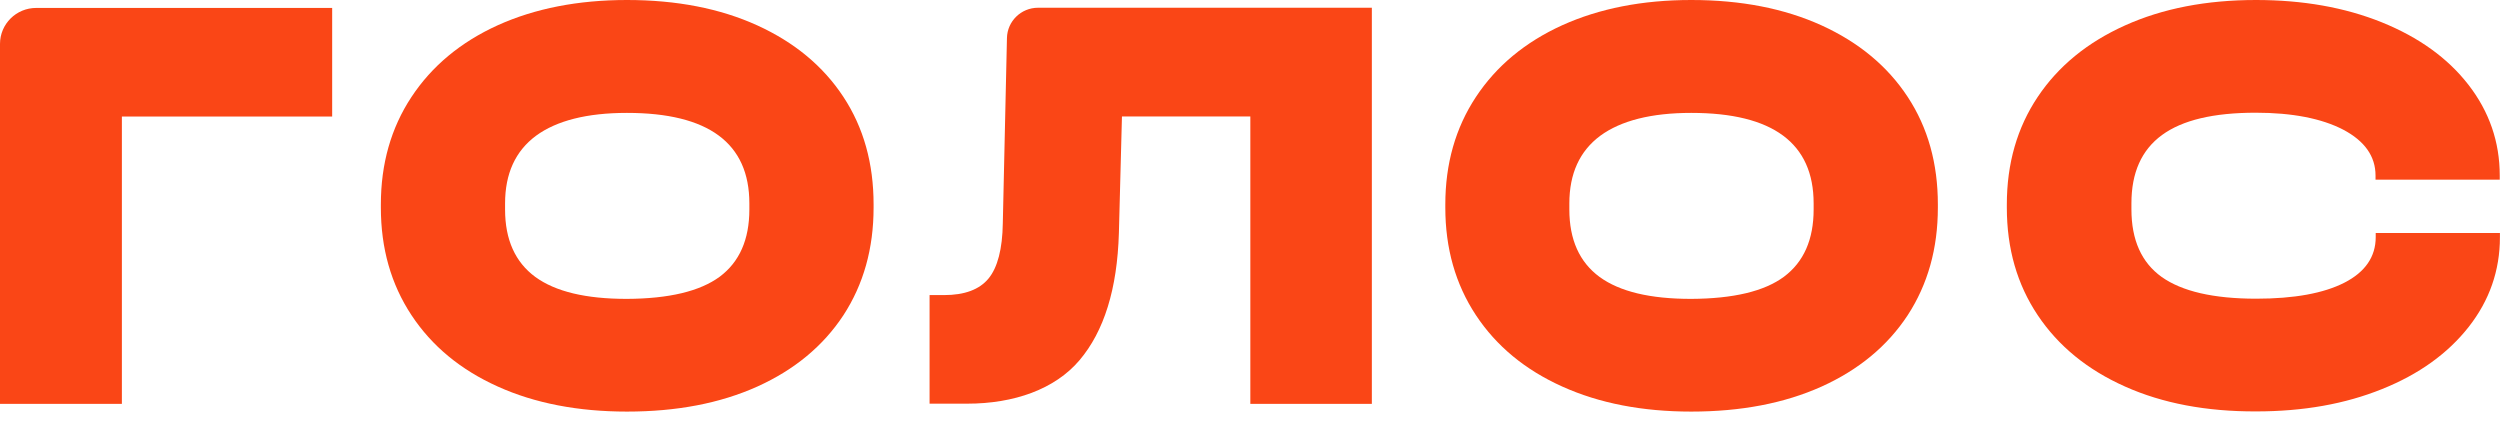 <svg width="165" height="28" viewBox="0 0 165 28" fill="none" xmlns="http://www.w3.org/2000/svg">
    <g clip-path="url(#clip0)">
        <path d="M21.923 0.524V7.689H8.044V26.654H0V2.9C0 1.581 1.074 0.524 2.387 0.524H21.923Z" fill="#FA4616"/>
        <path d="M32.858 25.513C30.4 24.408 28.502 22.839 27.154 20.795C25.805 18.751 25.137 16.387 25.137 13.701V13.499C25.137 10.814 25.805 8.449 27.154 6.405C28.502 4.361 30.4 2.781 32.858 1.664C35.304 0.559 38.157 0 41.379 0C44.661 0 47.525 0.559 49.983 1.676C52.43 2.793 54.327 4.361 55.664 6.393C57.001 8.425 57.657 10.79 57.657 13.499V13.701C57.657 16.41 56.989 18.775 55.664 20.807C54.327 22.839 52.43 24.408 49.983 25.513C47.525 26.618 44.661 27.165 41.379 27.165C38.157 27.165 35.304 26.618 32.858 25.513ZM47.501 18.264C48.802 17.29 49.458 15.816 49.458 13.82V13.428C49.458 9.447 46.761 7.451 41.379 7.451C38.742 7.451 36.737 7.962 35.376 8.96C34.016 9.97 33.335 11.455 33.335 13.428V13.832C33.335 15.816 34.004 17.302 35.328 18.276C36.665 19.25 38.67 19.726 41.367 19.726C44.148 19.714 46.188 19.227 47.501 18.264Z" fill="#FA4616"/>
        <path d="M90.566 26.654H82.522V7.688H74.049L73.847 15.377C73.739 19.072 72.868 21.865 71.245 23.778C69.622 25.691 66.925 26.642 63.834 26.642H61.352V19.476H62.306C63.667 19.476 64.645 19.108 65.242 18.383C65.839 17.658 66.161 16.434 66.185 14.735L66.459 2.507C66.483 1.402 67.39 0.511 68.512 0.511H90.542V26.654H90.566Z" fill="#FA4616"/>
        <path d="M103.112 25.513C100.654 24.408 98.756 22.839 97.407 20.795C96.059 18.751 95.391 16.387 95.391 13.701V13.499C95.391 10.814 96.059 8.449 97.407 6.405C98.756 4.361 100.654 2.781 103.112 1.664C105.559 0.559 108.399 0 111.621 0C114.903 0 117.767 0.559 120.226 1.676C122.672 2.793 124.57 4.361 125.906 6.393C127.243 8.425 127.899 10.79 127.899 13.499V13.701C127.899 16.41 127.231 18.775 125.906 20.807C124.57 22.839 122.672 24.408 120.226 25.513C117.767 26.618 114.903 27.165 111.621 27.165C108.399 27.165 105.559 26.618 103.112 25.513ZM117.743 18.264C119.044 17.29 119.7 15.816 119.7 13.82V13.428C119.7 9.447 117.003 7.451 111.621 7.451C108.984 7.451 106.979 7.962 105.618 8.96C104.258 9.97 103.577 11.455 103.577 13.428V13.832C103.577 15.816 104.246 17.302 105.57 18.276C106.907 19.25 108.912 19.726 111.609 19.726C114.402 19.714 116.442 19.227 117.743 18.264Z" fill="#FA4616"/>
        <path d="M140.256 25.513C137.774 24.408 135.852 22.839 134.492 20.807C133.131 18.775 132.451 16.41 132.451 13.701V13.499C132.451 10.79 133.131 8.425 134.492 6.393C135.852 4.361 137.774 2.793 140.256 1.676C142.738 0.559 145.614 0 148.896 0C151.987 0 154.756 0.487 157.202 1.474C159.637 2.46 161.546 3.826 162.919 5.597C164.291 7.367 164.983 9.364 164.983 11.586V11.859H156.785V11.586C156.785 10.315 156.069 9.304 154.648 8.556C153.228 7.819 151.295 7.439 148.872 7.439C146.092 7.439 144.039 7.926 142.691 8.912C141.342 9.899 140.674 11.396 140.674 13.416V13.82C140.674 15.84 141.342 17.326 142.667 18.276C144.003 19.227 146.08 19.714 148.908 19.714C151.414 19.714 153.36 19.358 154.732 18.656C156.104 17.955 156.797 16.945 156.797 15.65V15.377H164.995V15.65C164.995 17.86 164.303 19.833 162.931 21.58C161.558 23.326 159.649 24.705 157.214 25.679C154.768 26.666 152.011 27.153 148.908 27.153C145.614 27.165 142.726 26.618 140.256 25.513Z" fill="#FA4616"/>
    </g>
    <defs>
        <clipPath id="clip0">
            <rect width="165" height="27.165" fill="white"/>
        </clipPath>
    </defs>
</svg>
